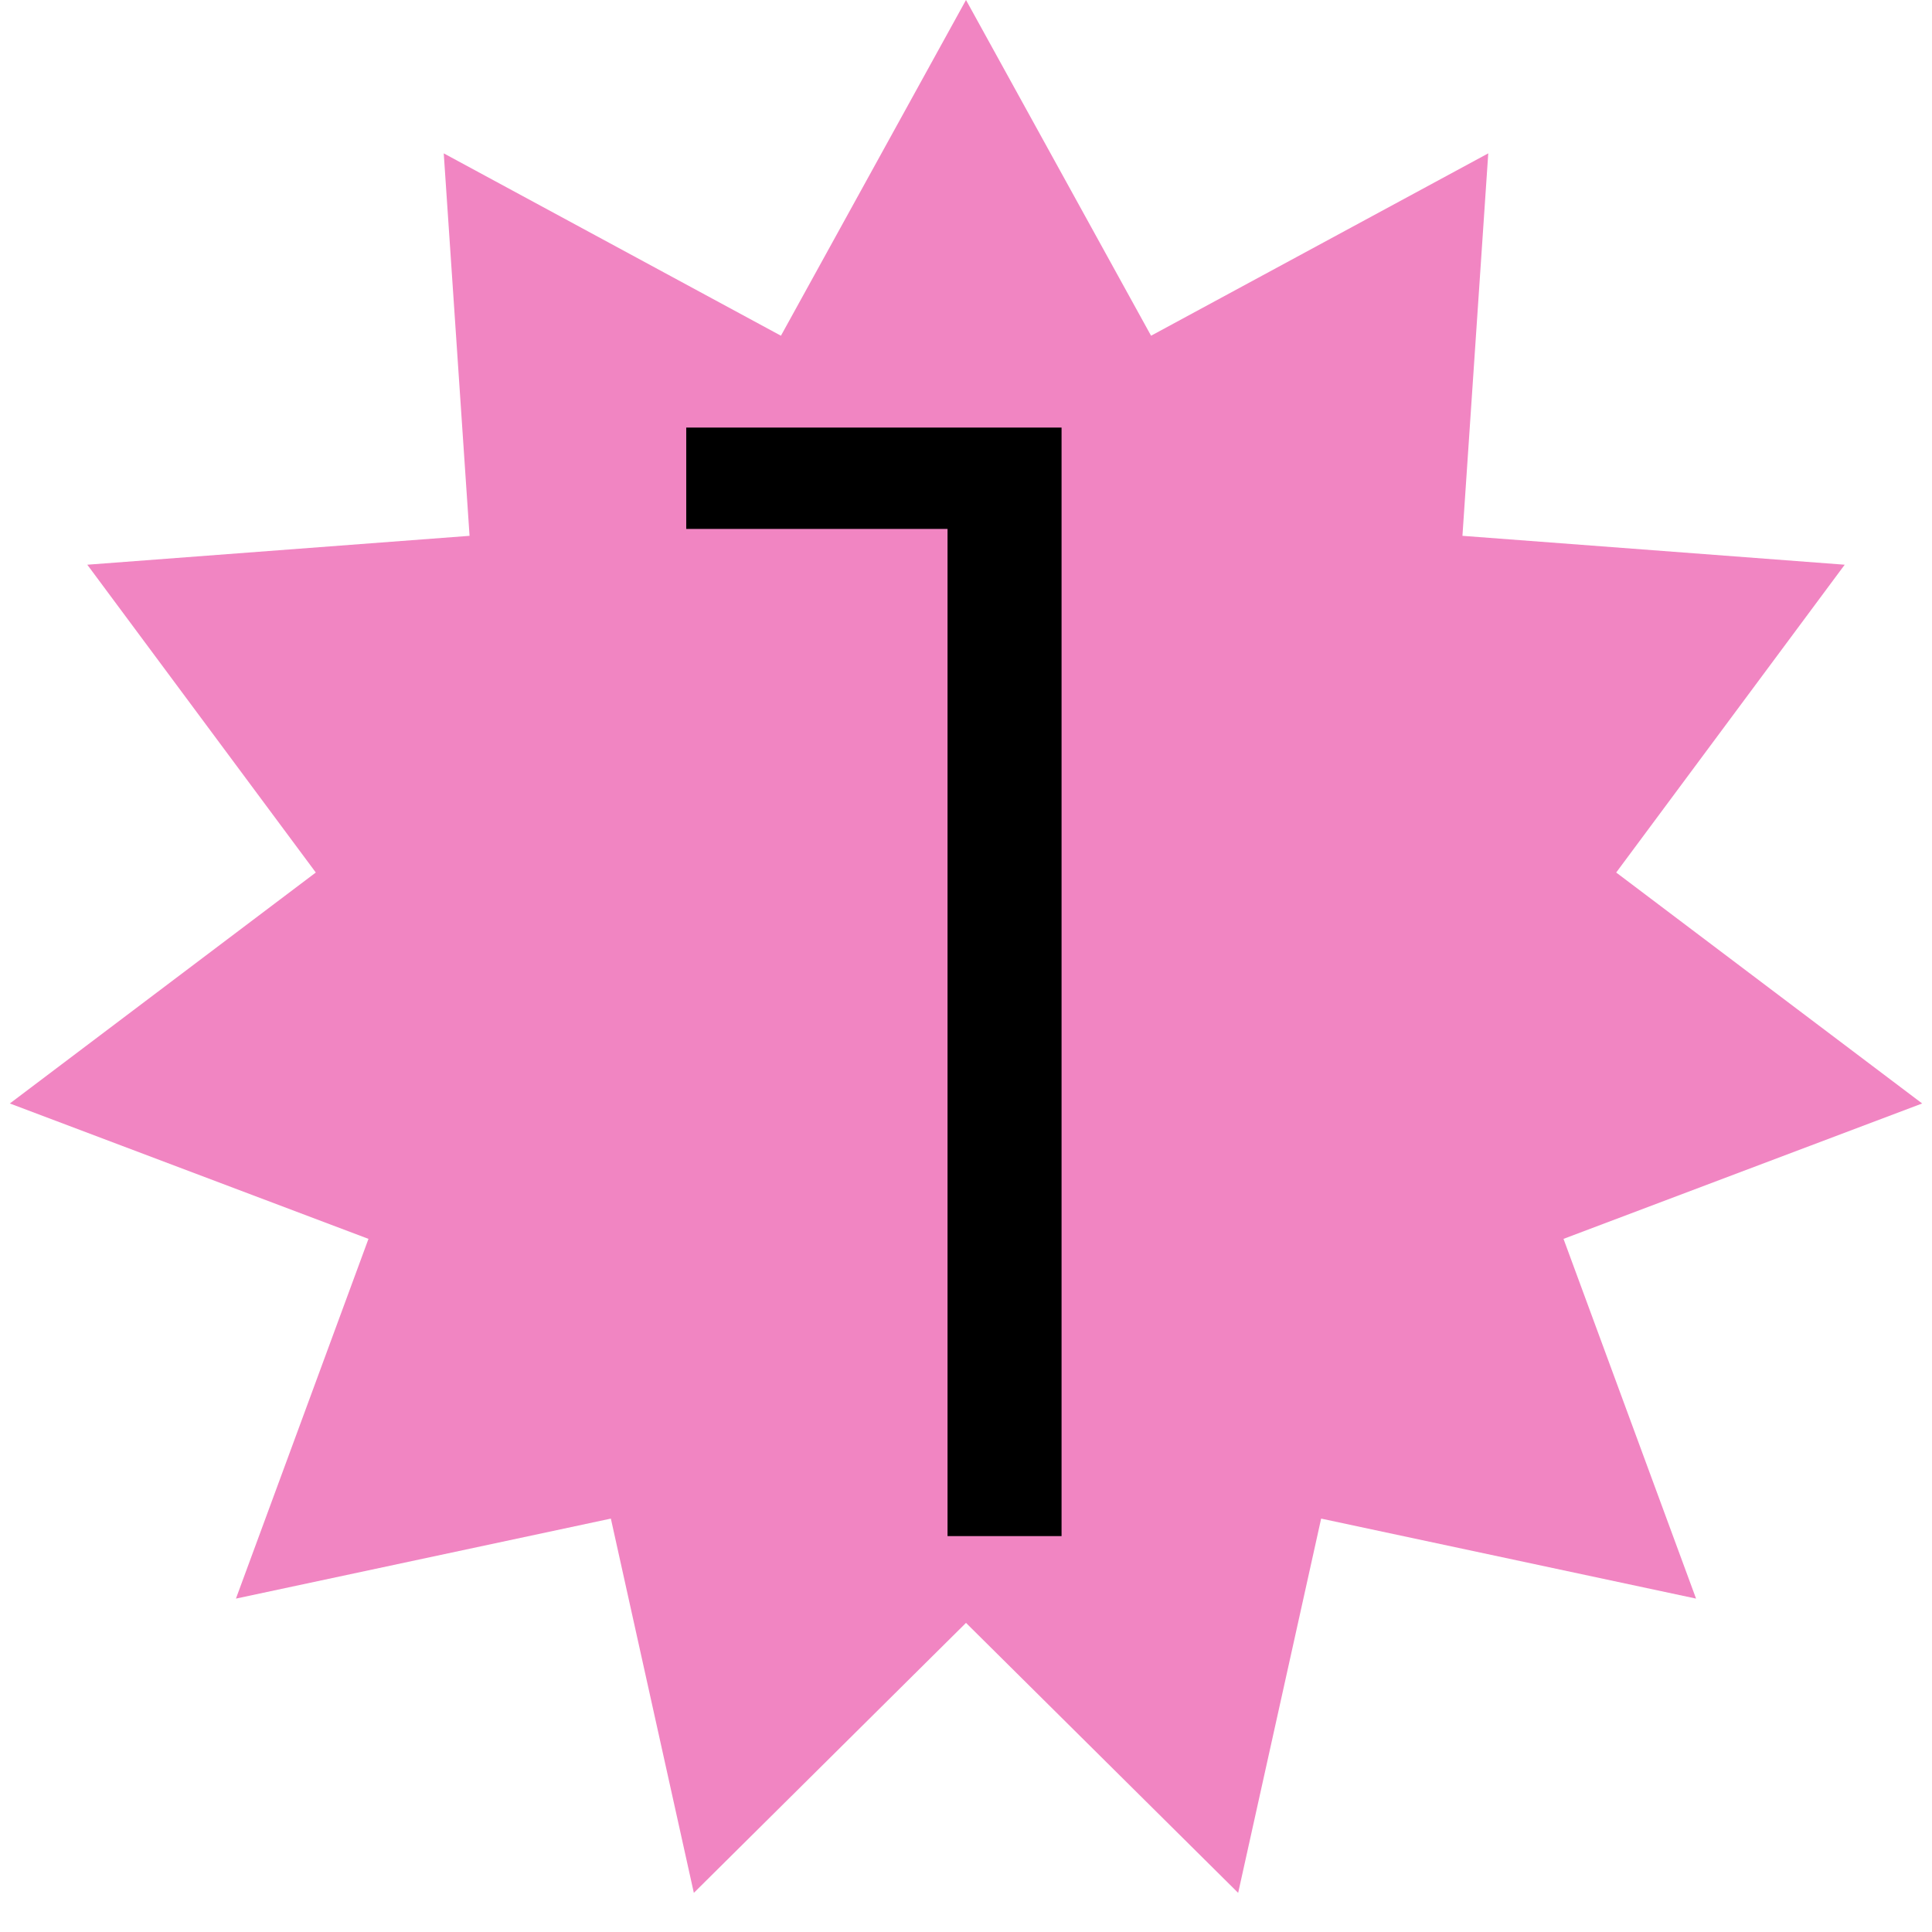 <?xml version="1.0" encoding="UTF-8"?> <svg xmlns="http://www.w3.org/2000/svg" width="122" height="122" viewBox="0 0 122 122" fill="none"><path d="M61 0L72.686 21.2L93.979 9.684L92.349 33.836L116.488 35.66L102.058 55.097L121.379 69.681L98.731 78.231L107.101 100.947L83.426 95.895L78.186 119.529L61 102.48L43.814 119.529L38.574 95.895L14.899 100.947L23.268 78.231L0.621 69.681L19.942 55.097L5.512 35.66L29.651 33.836L28.021 9.684L49.314 21.2L61 0Z" fill="#F185C2"></path><path d="M67.034 27V97H59.834V33.4H43.334V27H67.034Z" fill="black"></path></svg> 